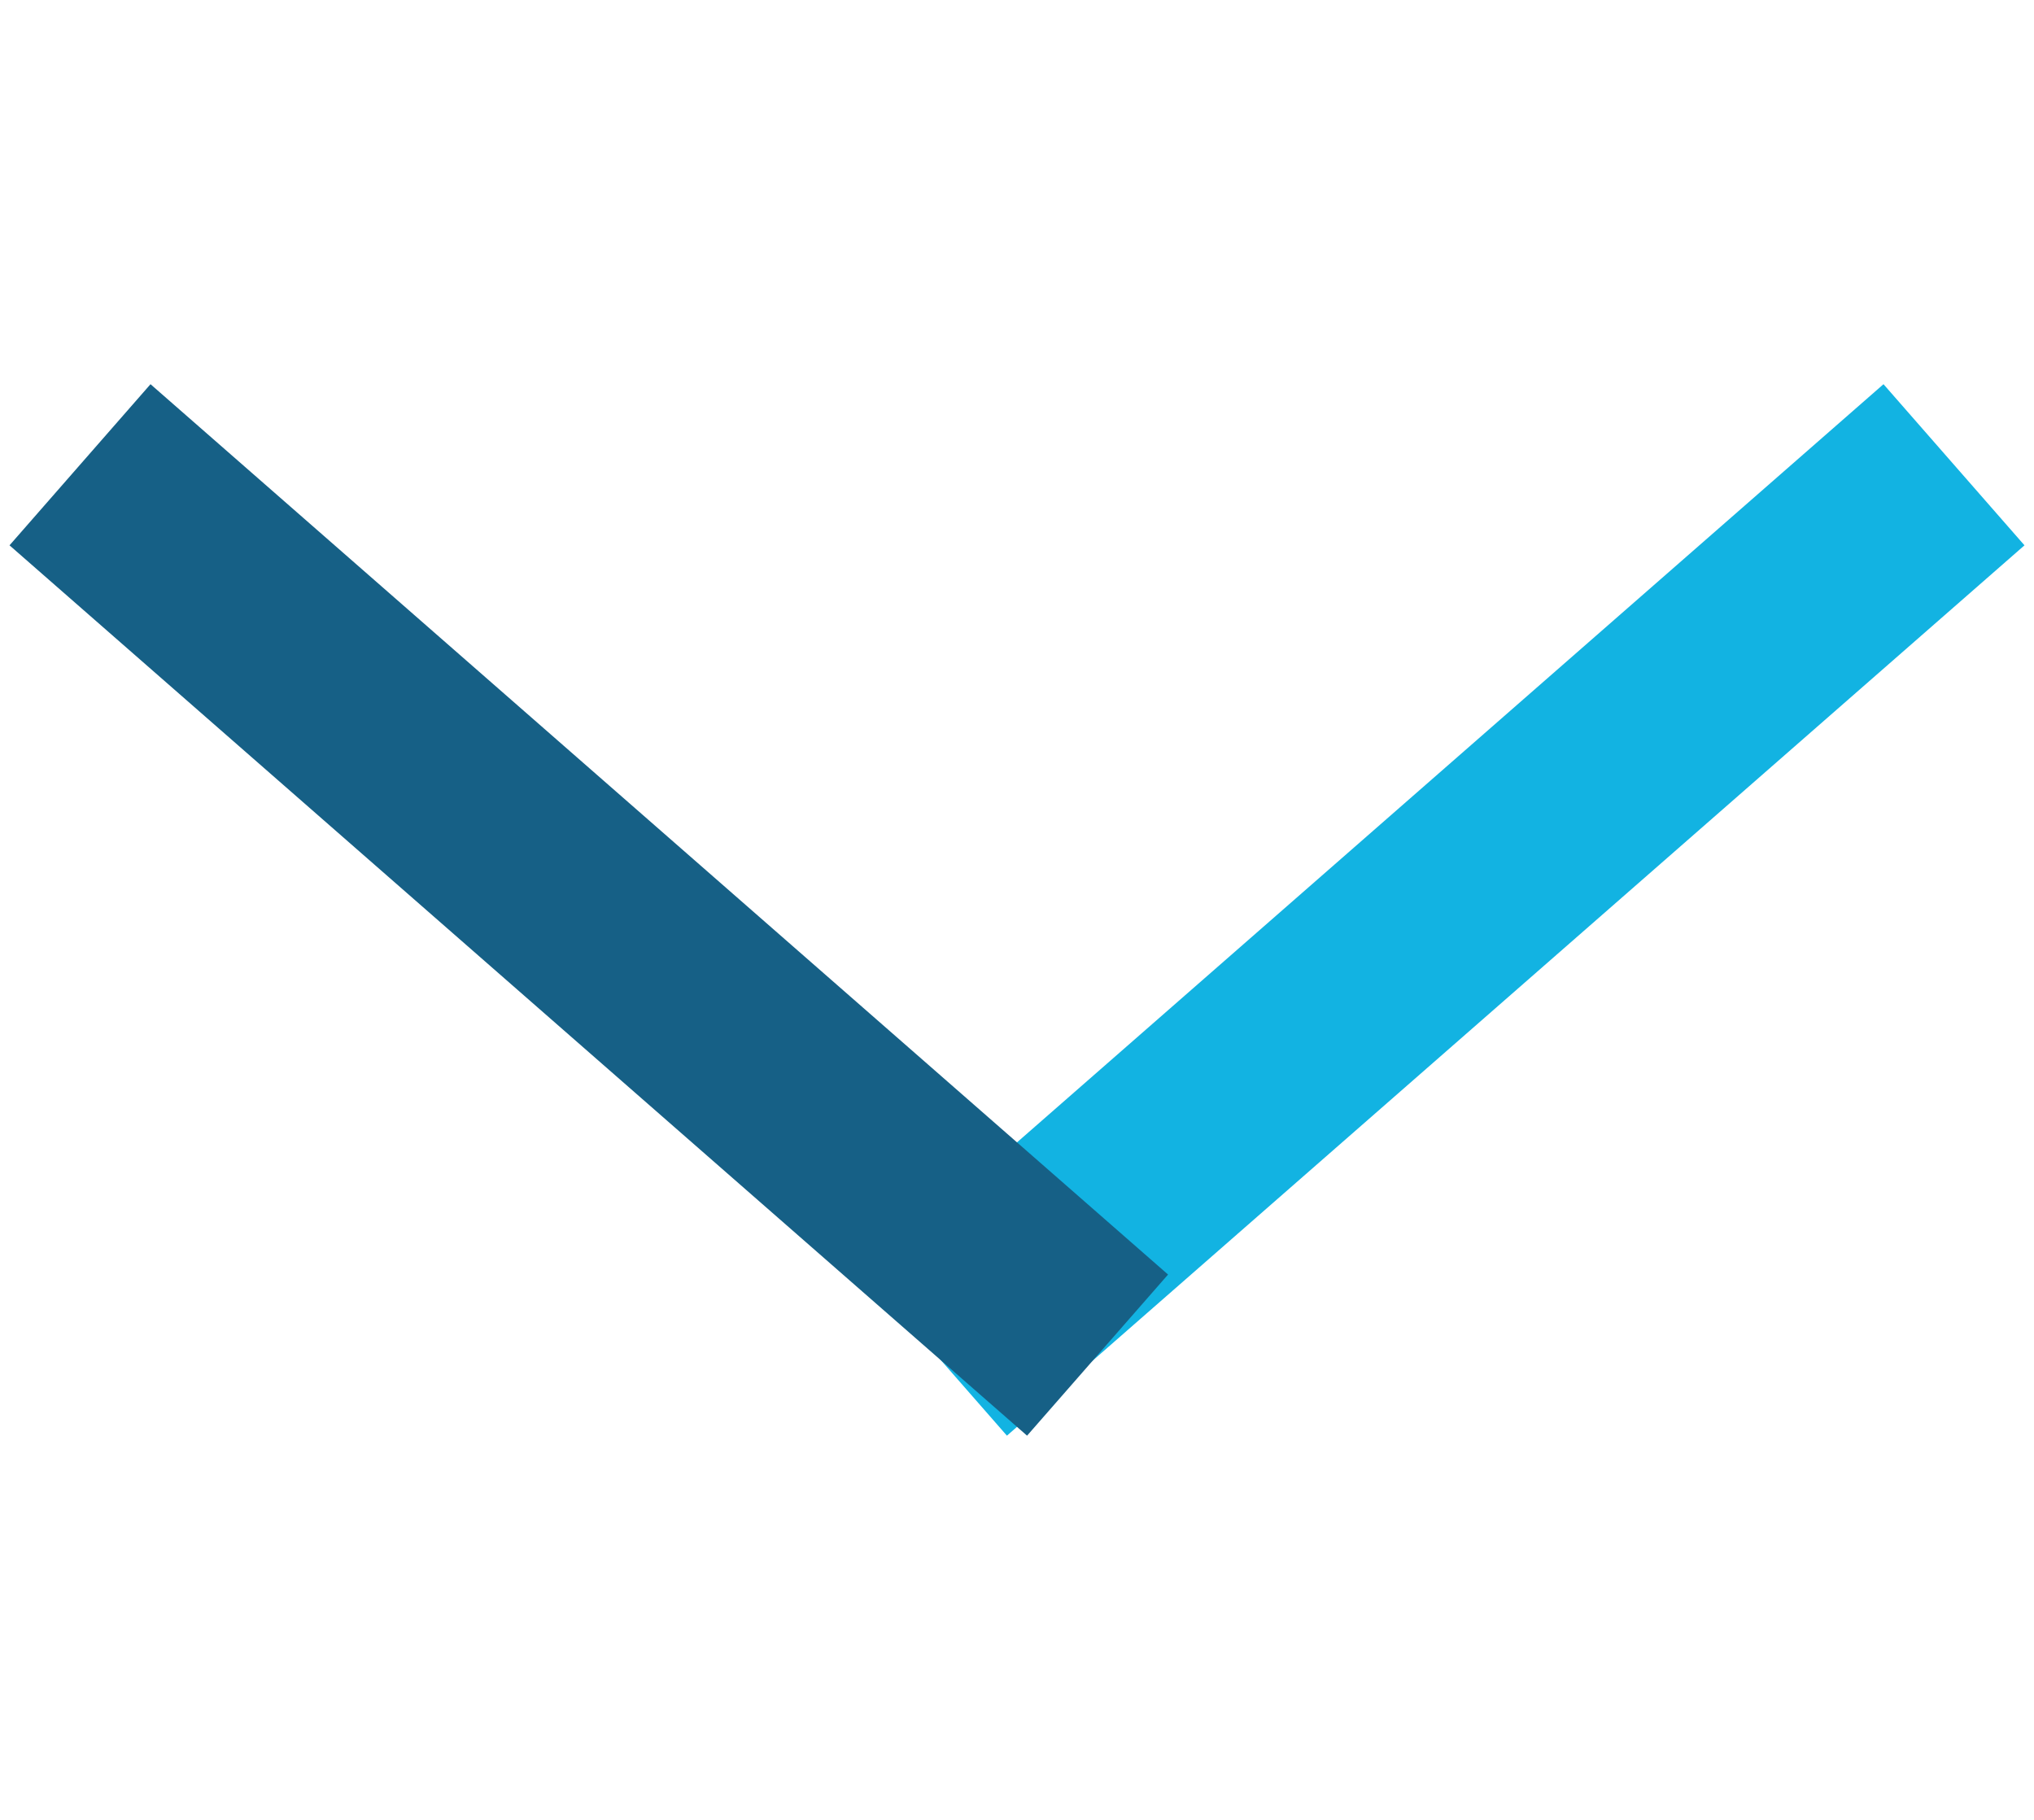 <?xml version="1.0" encoding="UTF-8"?> <svg xmlns="http://www.w3.org/2000/svg" width="38" height="34" viewBox="0 0 38 34" fill="none"> <path d="M35 10L19 24" stroke="#12B3E2" stroke-width="4" stroke-linecap="square"></path> <path d="M3 10L19 24" stroke="#166086" stroke-width="4" stroke-linecap="square"></path> </svg> 